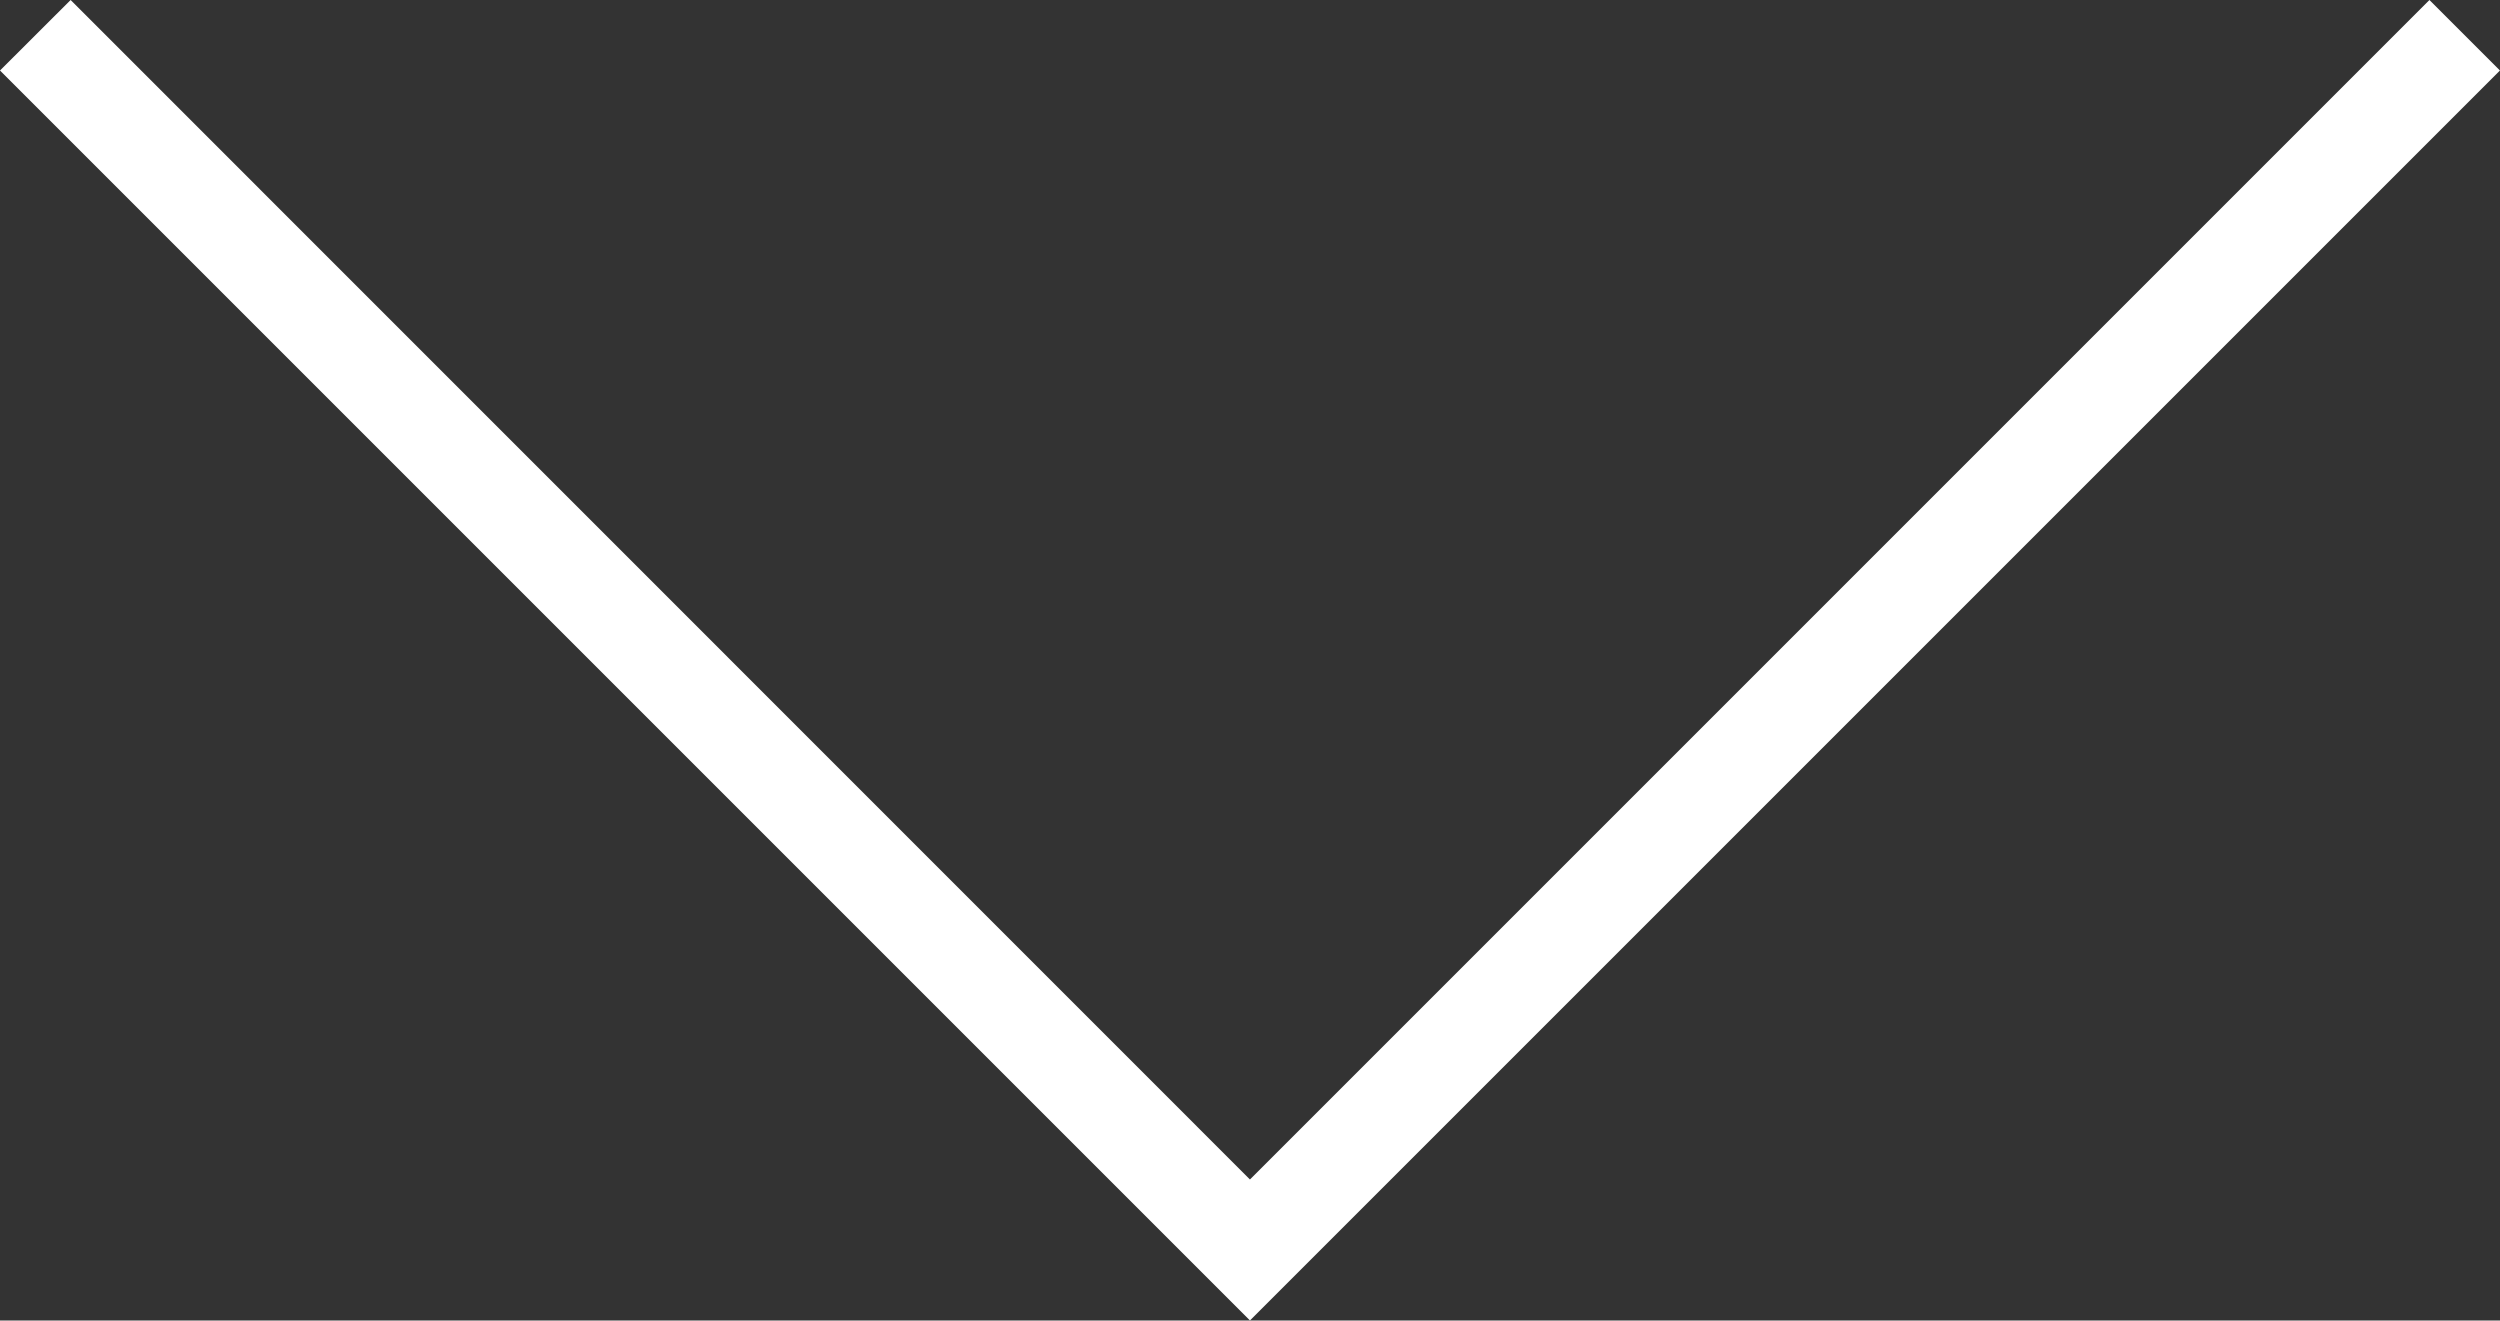 <svg xmlns="http://www.w3.org/2000/svg" width="44.956" height="23.746" viewBox="0 0 44.956 23.746">
  <rect x="0" y="0" width="44.956" height="23.746" fill="#333333" stroke="none"/>
  <path id="パス_3861" data-name="パス 3861" d="M43.687,0,22.477,21.21,1.27,0,0,1.268,22.477,23.745,44.955,1.268Z" transform="translate(0)" fill="#fff"/>
</svg>
